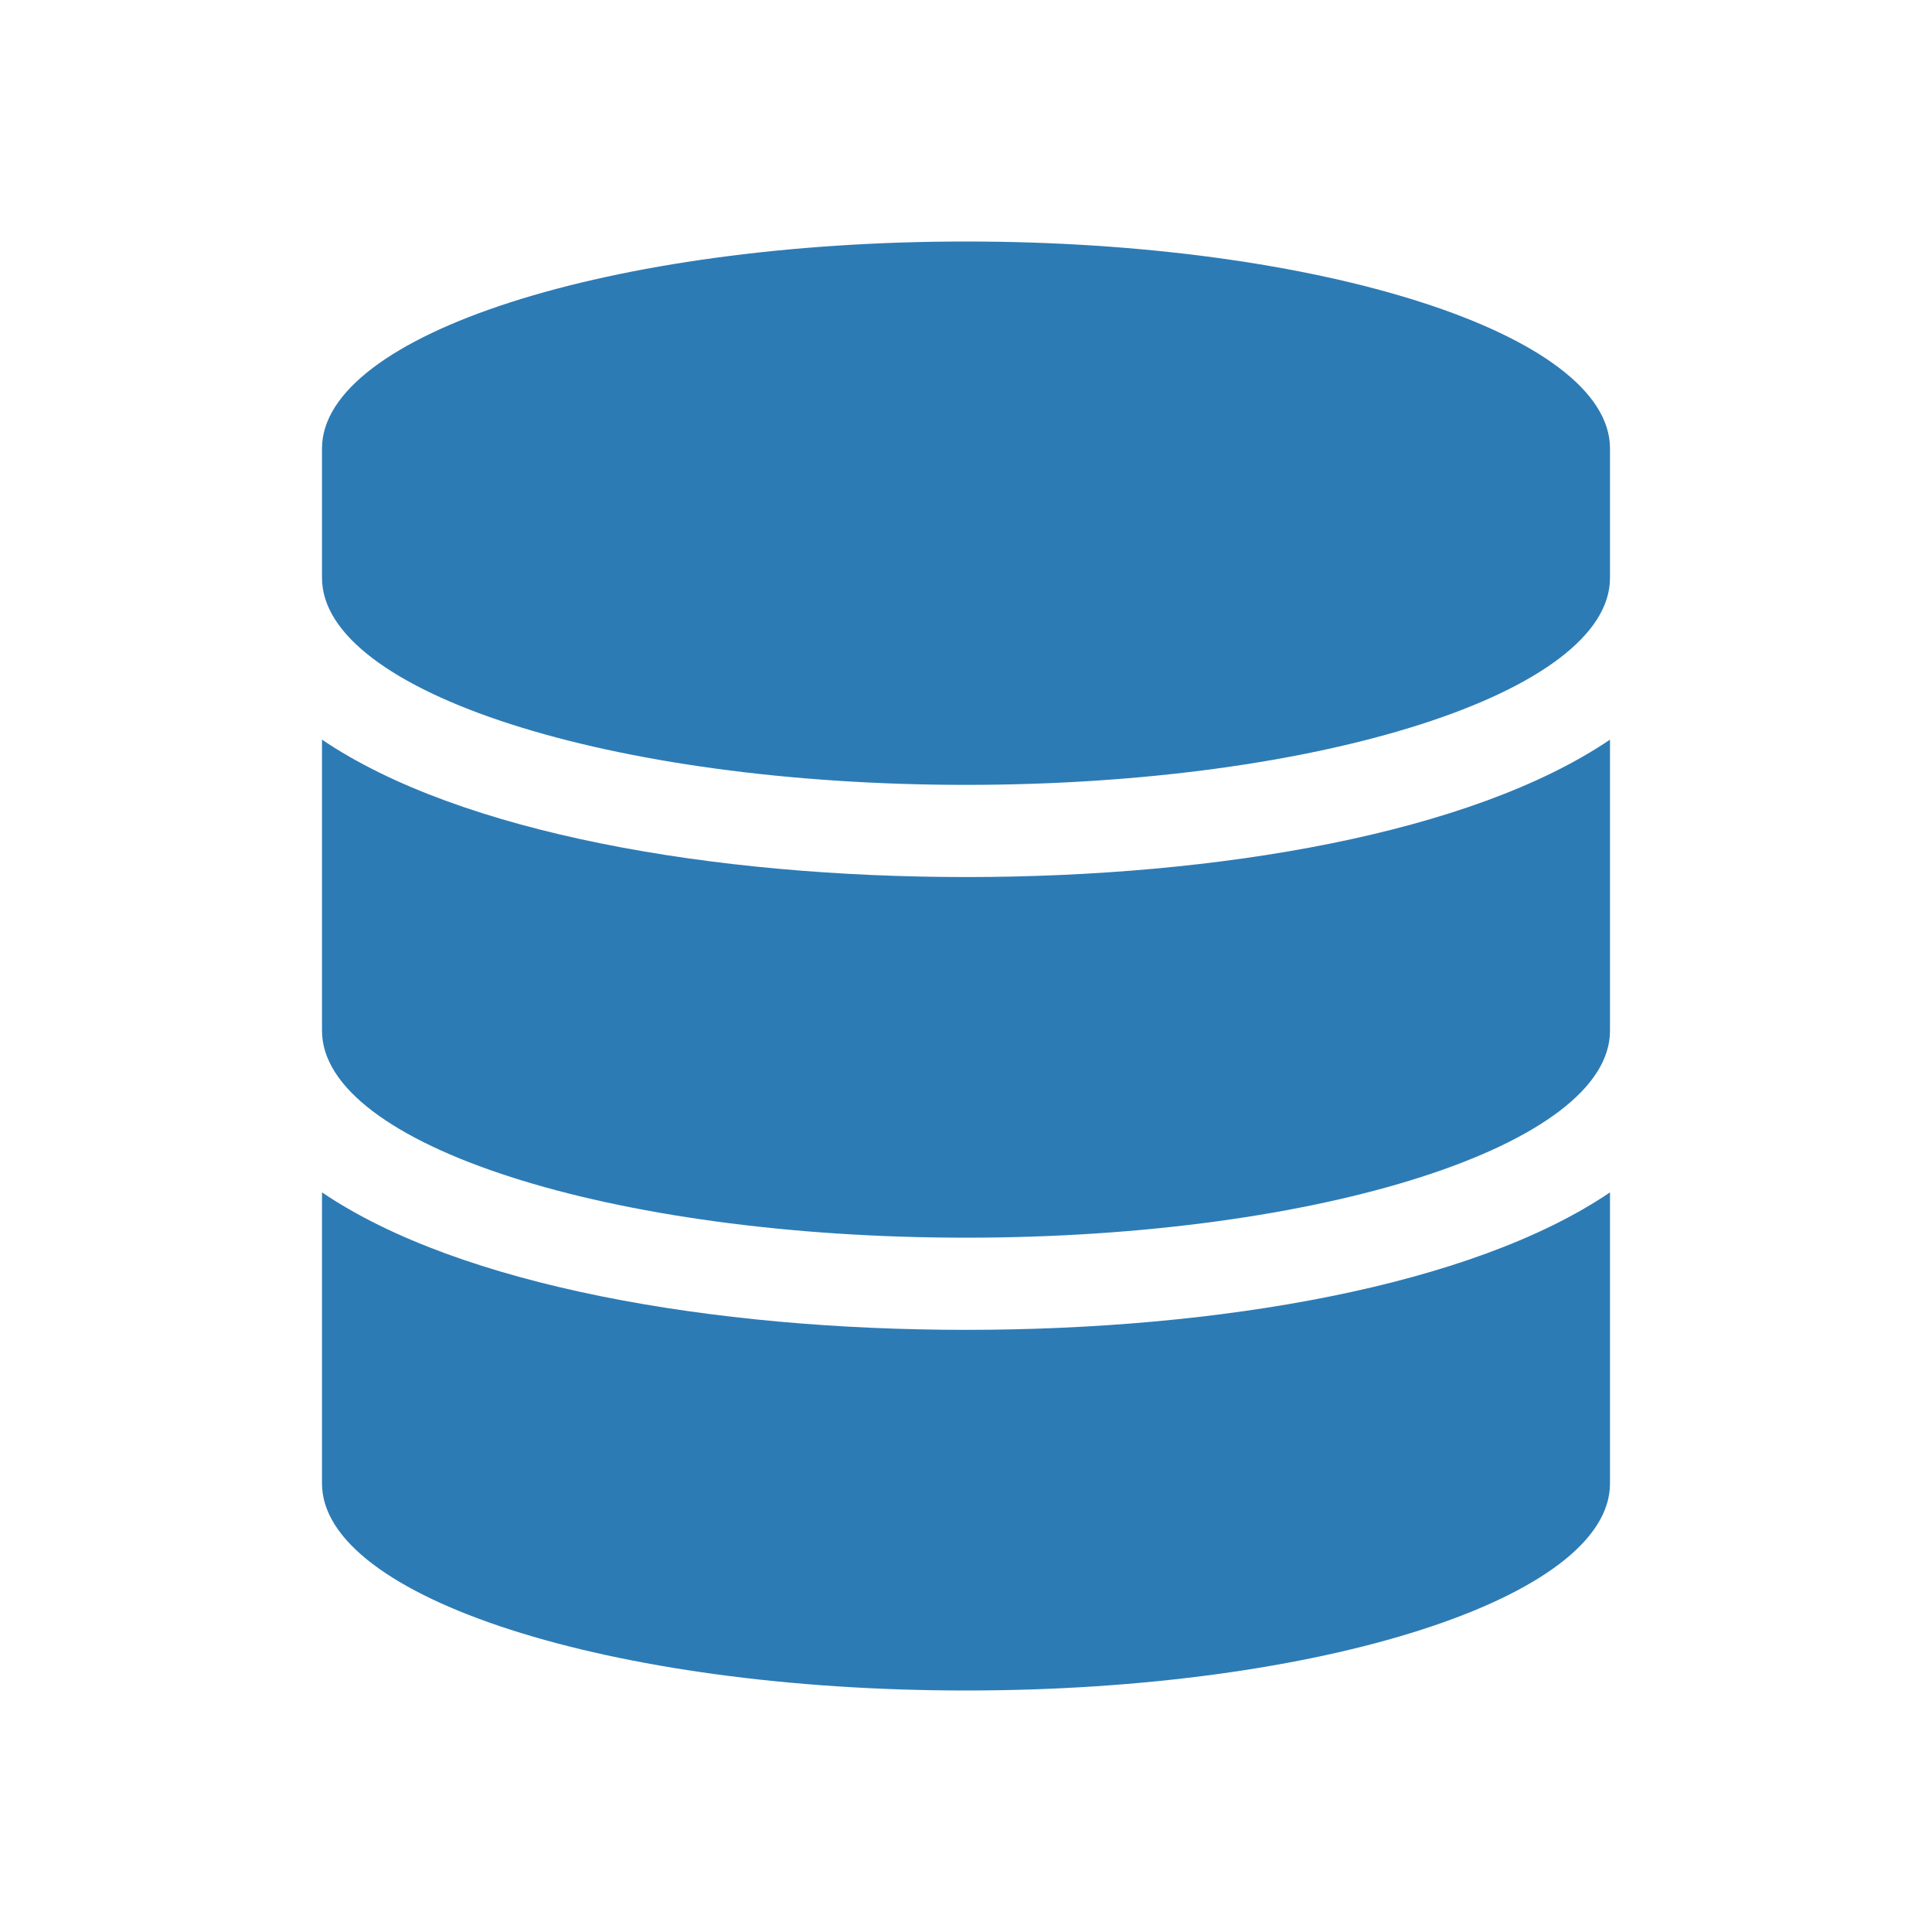 <?xml version="1.0" encoding="UTF-8"?>
<svg width="24px" height="24px" viewBox="0 0 24 24" version="1.1" xmlns="http://www.w3.org/2000/svg" xmlns:xlink="http://www.w3.org/1999/xlink">
    <!-- Generator: Sketch 64 (93537) - https://sketch.com -->
    <title>icon / database</title>
    <desc>Created with Sketch.</desc>
    <g id="icon-/-database" stroke="none" stroke-width="1" fill="none" fill-rule="evenodd">
        <rect id="bg" fill-opacity="0" fill="#D8D8D8" x="0" y="0" width="24" height="24"></rect>
        <g id="database" transform="translate(4, 3)" fill="#2D7BB5" fill-rule="nonzero">
            <path d="M16,2.571 L16,4.179 C16,5.595 12.417,6.75 8,6.75 C3.583,6.75 0,5.595 0,4.179 L0,2.571 C0,1.155 3.583,0 8,0 C12.417,0 16,1.155 16,2.571 Z M16,6.188 L16,9.804 C16,11.22 12.417,12.375 8,12.375 C3.583,12.375 0,11.22 0,9.804 L0,6.188 C1.719,7.353 4.865,7.895 8,7.895 C11.135,7.895 14.281,7.353 16,6.188 Z M16,11.812 L16,15.429 C16,16.845 12.417,18 8,18 C3.583,18 0,16.845 0,15.429 L0,11.812 C1.719,12.978 4.865,13.52 8,13.52 C11.135,13.52 14.281,12.978 16,11.812 Z" id="Shape"></path>
        </g>
    </g>
</svg>